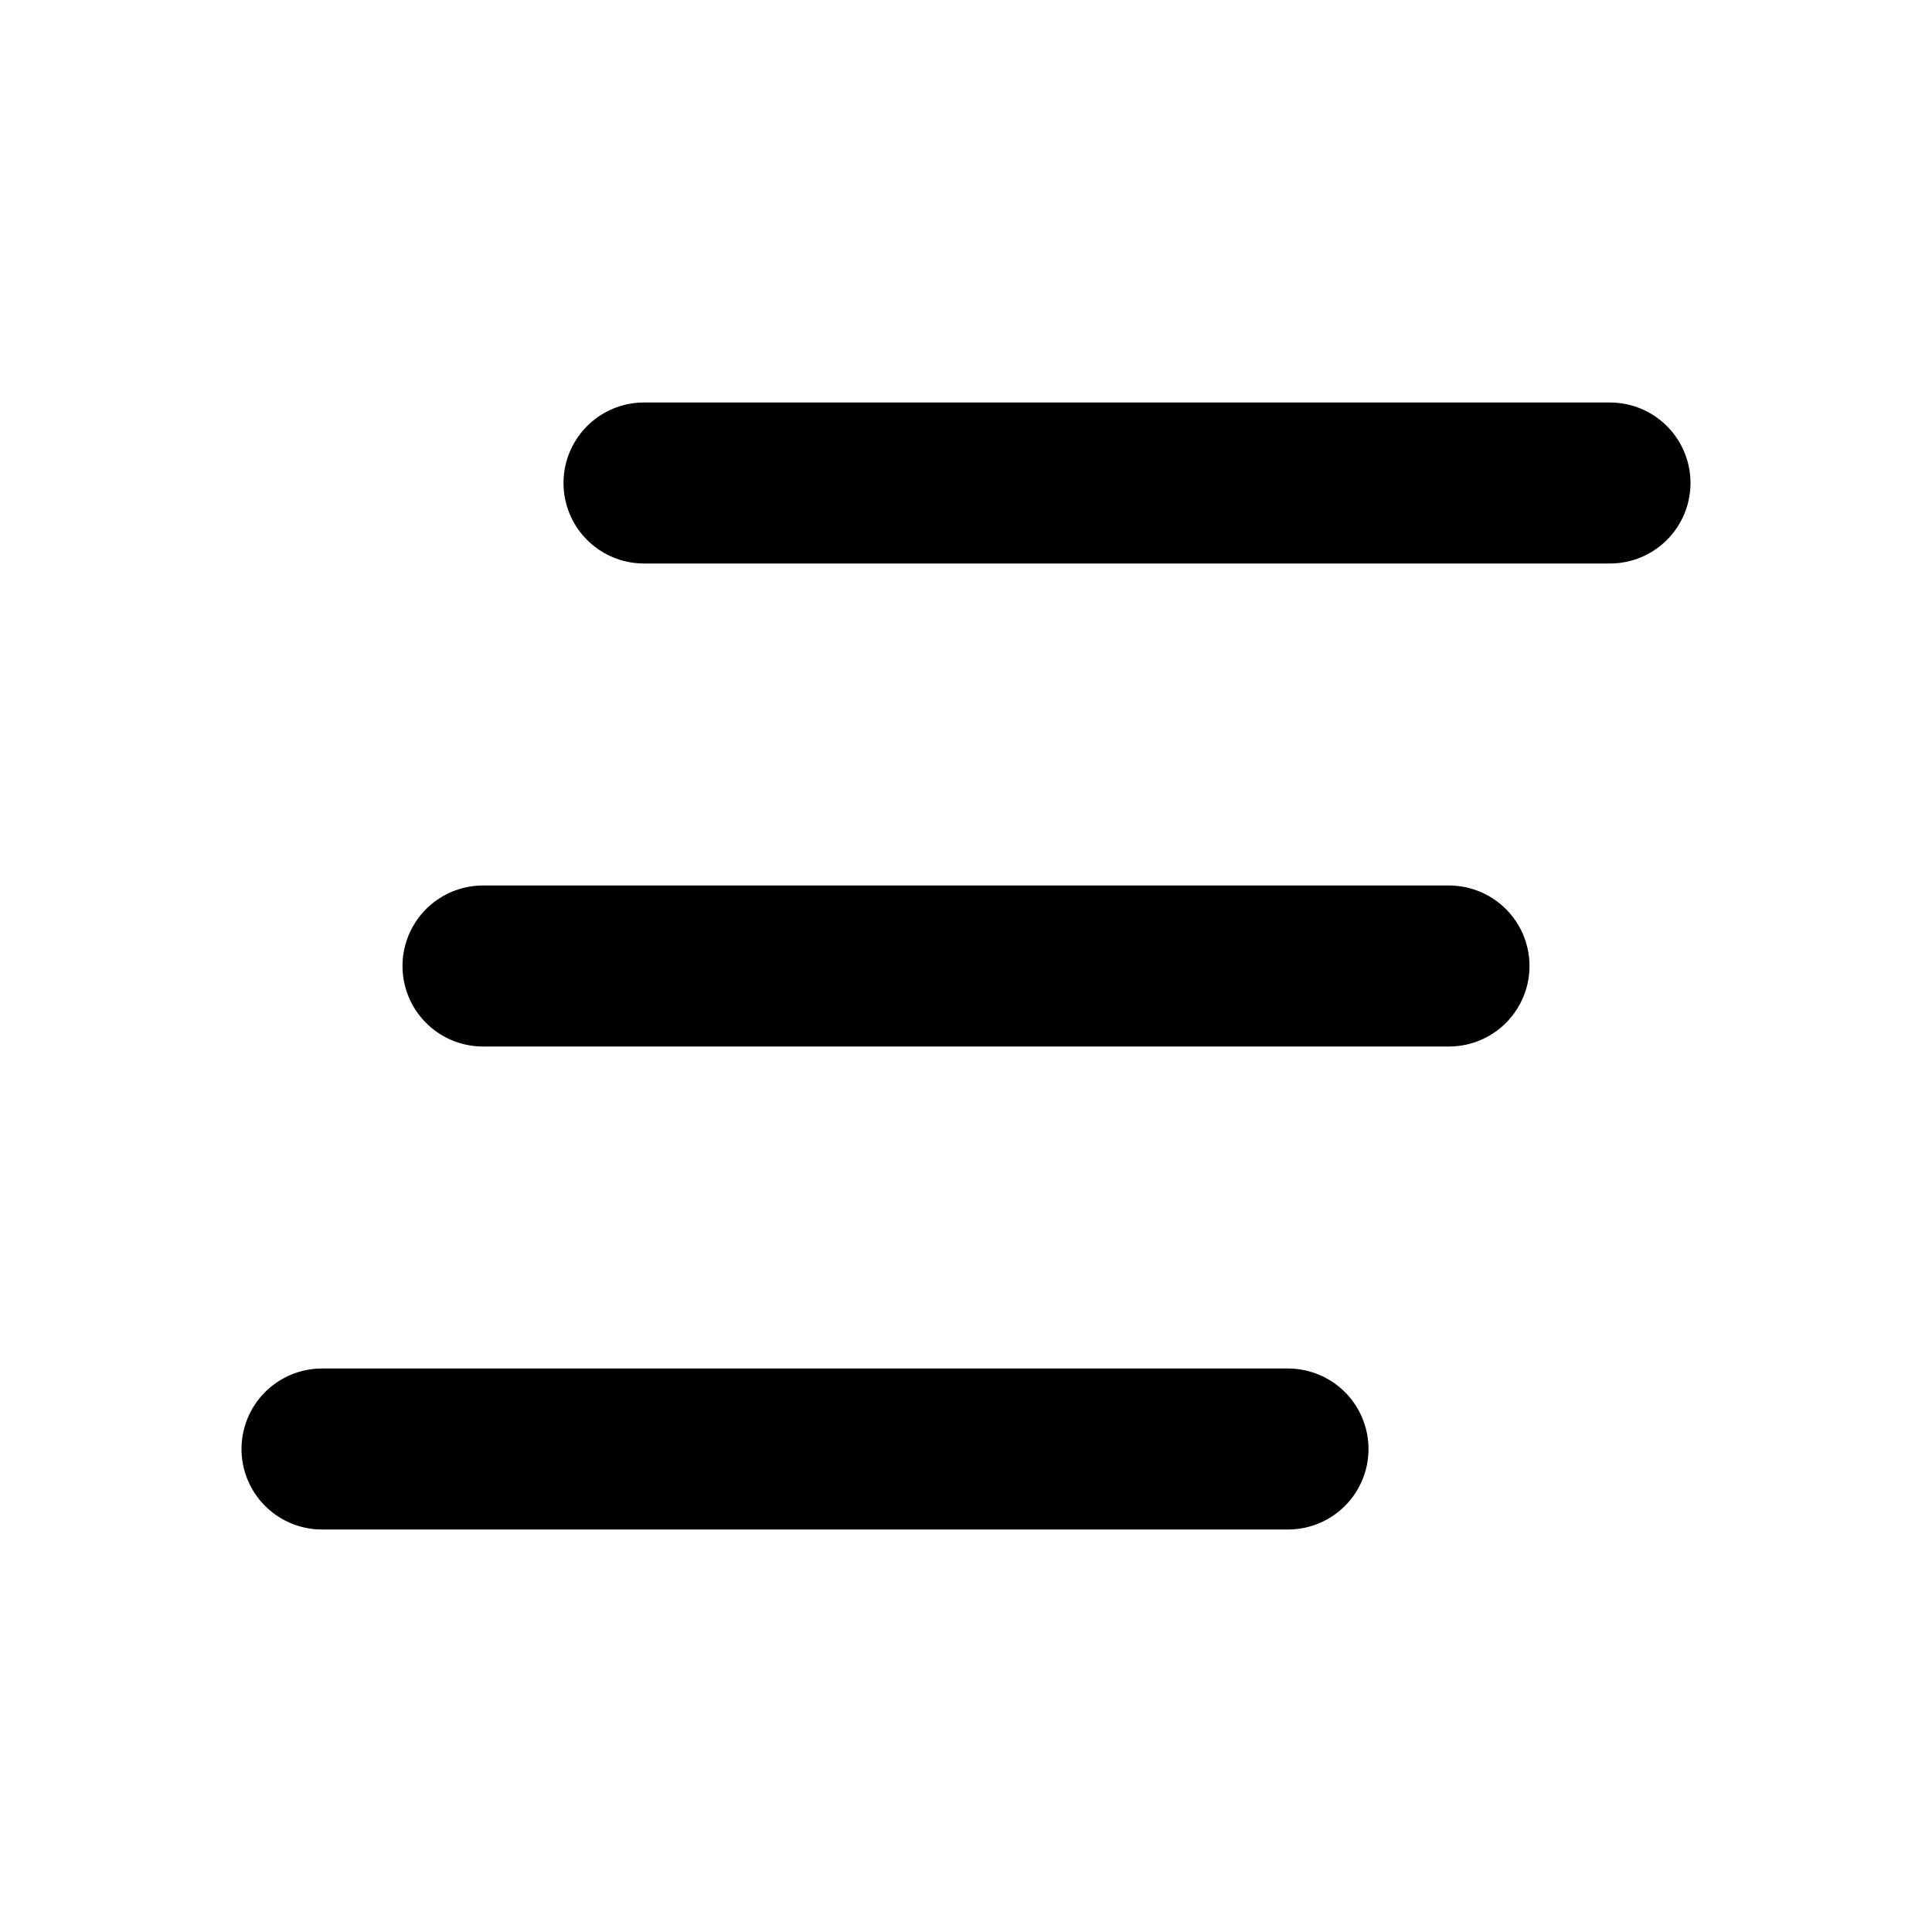 <svg xmlns="http://www.w3.org/2000/svg" class="icon icon-tabler icon-tabler-clear-all" width="24" height="24" viewBox="0 0 24 24" stroke-width="2" stroke="currentColor" fill="none" stroke-linecap="round" stroke-linejoin="round">
  <path stroke="none" d="M0 0h24v24H0z" fill="none"/>
  <path d="M8 6h12" />
  <path d="M6 12h12" />
  <path d="M4 18h12" />
</svg>


